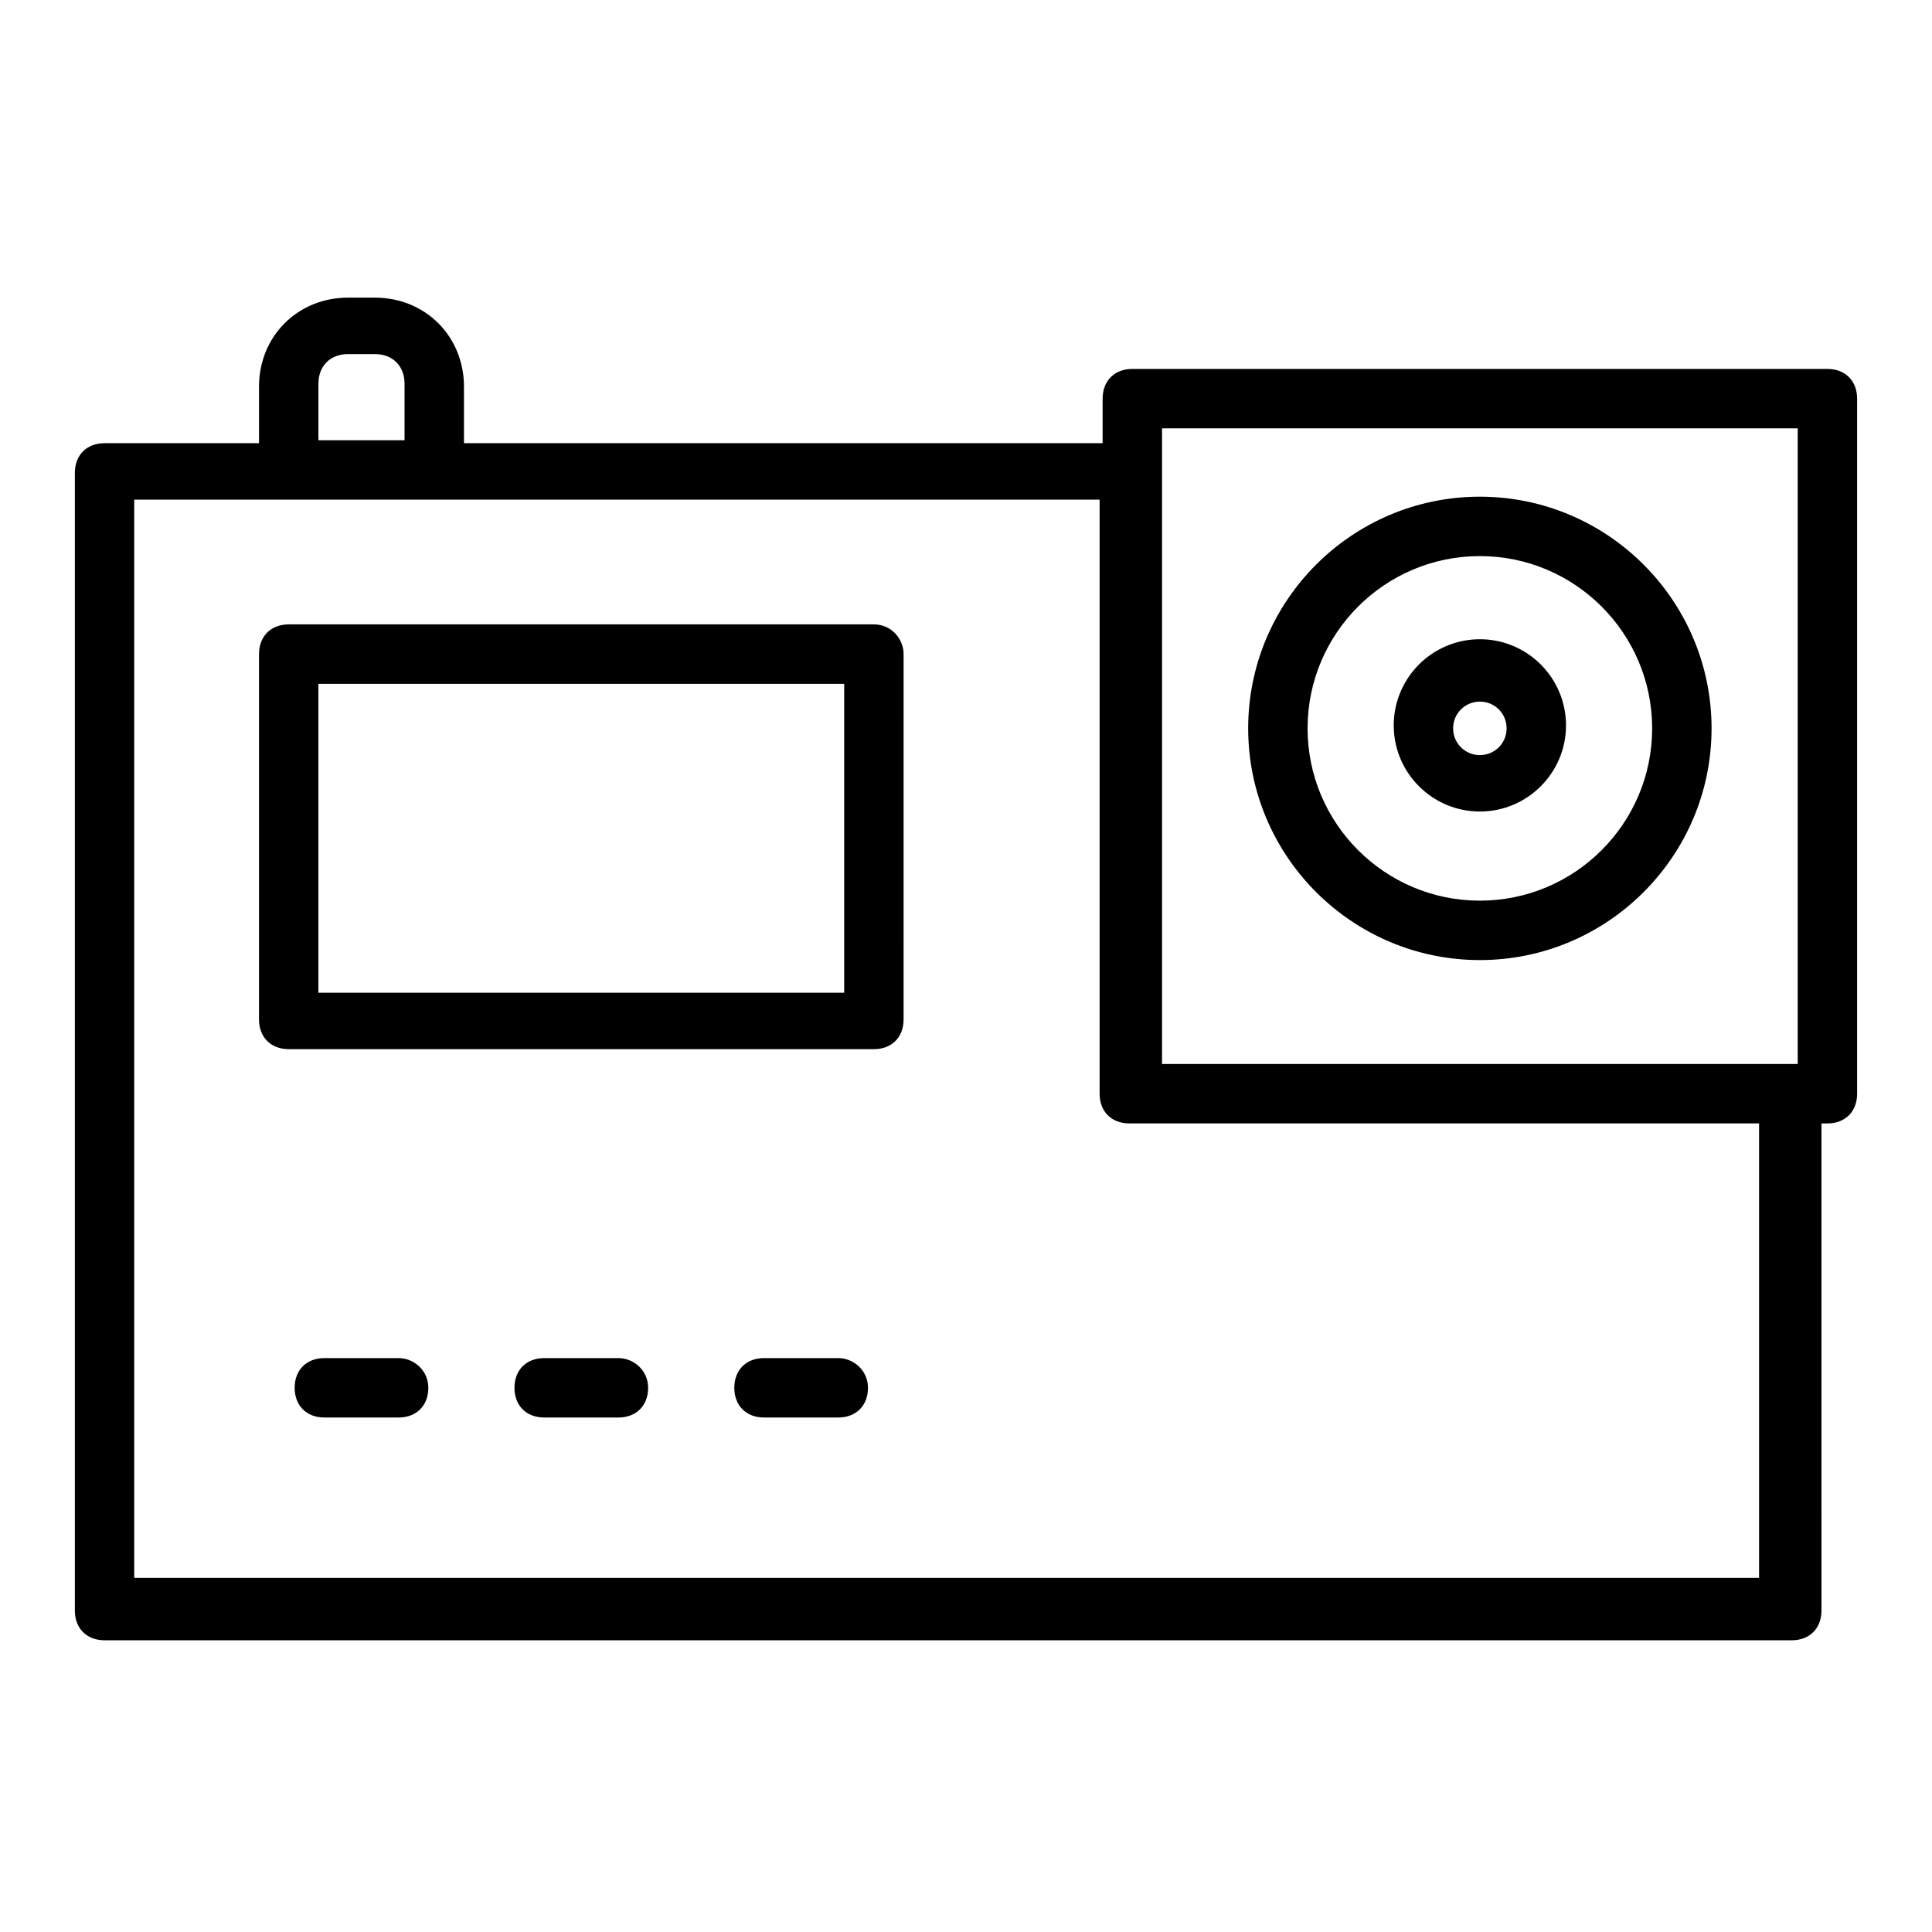 <?xml version="1.0" encoding="UTF-8"?>
<!-- Uploaded to: ICON Repo, www.iconrepo.com, Generator: ICON Repo Mixer Tools -->
<svg fill="#000000" width="800px" height="800px" version="1.1" viewBox="144 144 512 512" xmlns="http://www.w3.org/2000/svg">
 <g>
  <path d="m628.29 241.77h-184.21c-4.723 0-7.871 3.148-7.871 7.871v11.809h-169.25v-14.957c0-13.383-10.234-23.617-23.617-23.617h-7.086c-13.383 0-23.617 10.234-23.617 23.617v14.957h-40.93c-4.723 0-7.871 3.148-7.871 7.871v301.5c0 4.723 3.148 7.871 7.871 7.871h447.13c4.723 0 7.871-3.148 7.871-7.871l-0.004-129.1h1.578c4.723 0 7.871-3.148 7.871-7.871v-184.2c0-4.727-3.148-7.875-7.871-7.875zm-176.34 15.746h168.46v168.46h-168.46zm-223.57-11.809c0-4.723 3.148-7.871 7.871-7.871h7.086c4.723 0 7.871 3.148 7.871 7.871v14.957h-22.828zm382.58 316.46h-431.39v-285.76h255.84v157.44c0 4.723 3.148 7.871 7.871 7.871h166.89v120.45z"/>
  <path d="m536.18 398.43c33.852 0 61.402-27.551 61.402-61.402 0-33.852-27.551-61.402-61.402-61.402-33.852 0-61.402 27.551-61.402 61.402 0 33.848 27.555 61.402 61.402 61.402zm0-107.06c25.191 0 45.656 20.469 45.656 45.656 0 25.191-20.469 45.656-45.656 45.656-25.191 0-45.656-20.469-45.656-45.656s20.465-45.656 45.656-45.656z"/>
  <path d="m536.18 359.06c12.594 0 22.828-10.234 22.828-22.828s-10.234-22.828-22.828-22.828-22.828 10.234-22.828 22.828c0 12.598 10.234 22.828 22.828 22.828zm0-29.125c3.938 0 7.086 3.148 7.086 7.086s-3.148 7.086-7.086 7.086-7.086-3.148-7.086-7.086c0.004-3.938 3.152-7.086 7.086-7.086z"/>
  <path d="m375.59 309.47h-155.08c-4.723 0-7.871 3.148-7.871 7.871v96.824c0 4.723 3.148 7.871 7.871 7.871h155.08c4.723 0 7.871-3.148 7.871-7.871l0.004-96.82c0-3.938-3.148-7.875-7.875-7.875zm-7.871 97.613h-139.34v-81.867h139.34z"/>
  <path d="m249.64 503.91h-19.68c-4.723 0-7.871 3.148-7.871 7.871s3.148 7.871 7.871 7.871h19.68c4.723 0 7.871-3.148 7.871-7.871s-3.938-7.871-7.871-7.871z"/>
  <path d="m366.15 503.91h-19.68c-4.723 0-7.871 3.148-7.871 7.871s3.148 7.871 7.871 7.871h19.68c4.723 0 7.871-3.148 7.871-7.871s-3.934-7.871-7.871-7.871z"/>
  <path d="m307.89 503.91h-19.68c-4.723 0-7.871 3.148-7.871 7.871s3.148 7.871 7.871 7.871h19.68c4.723 0 7.871-3.148 7.871-7.871 0.004-4.723-3.934-7.871-7.871-7.871z"/>
 </g>
</svg>